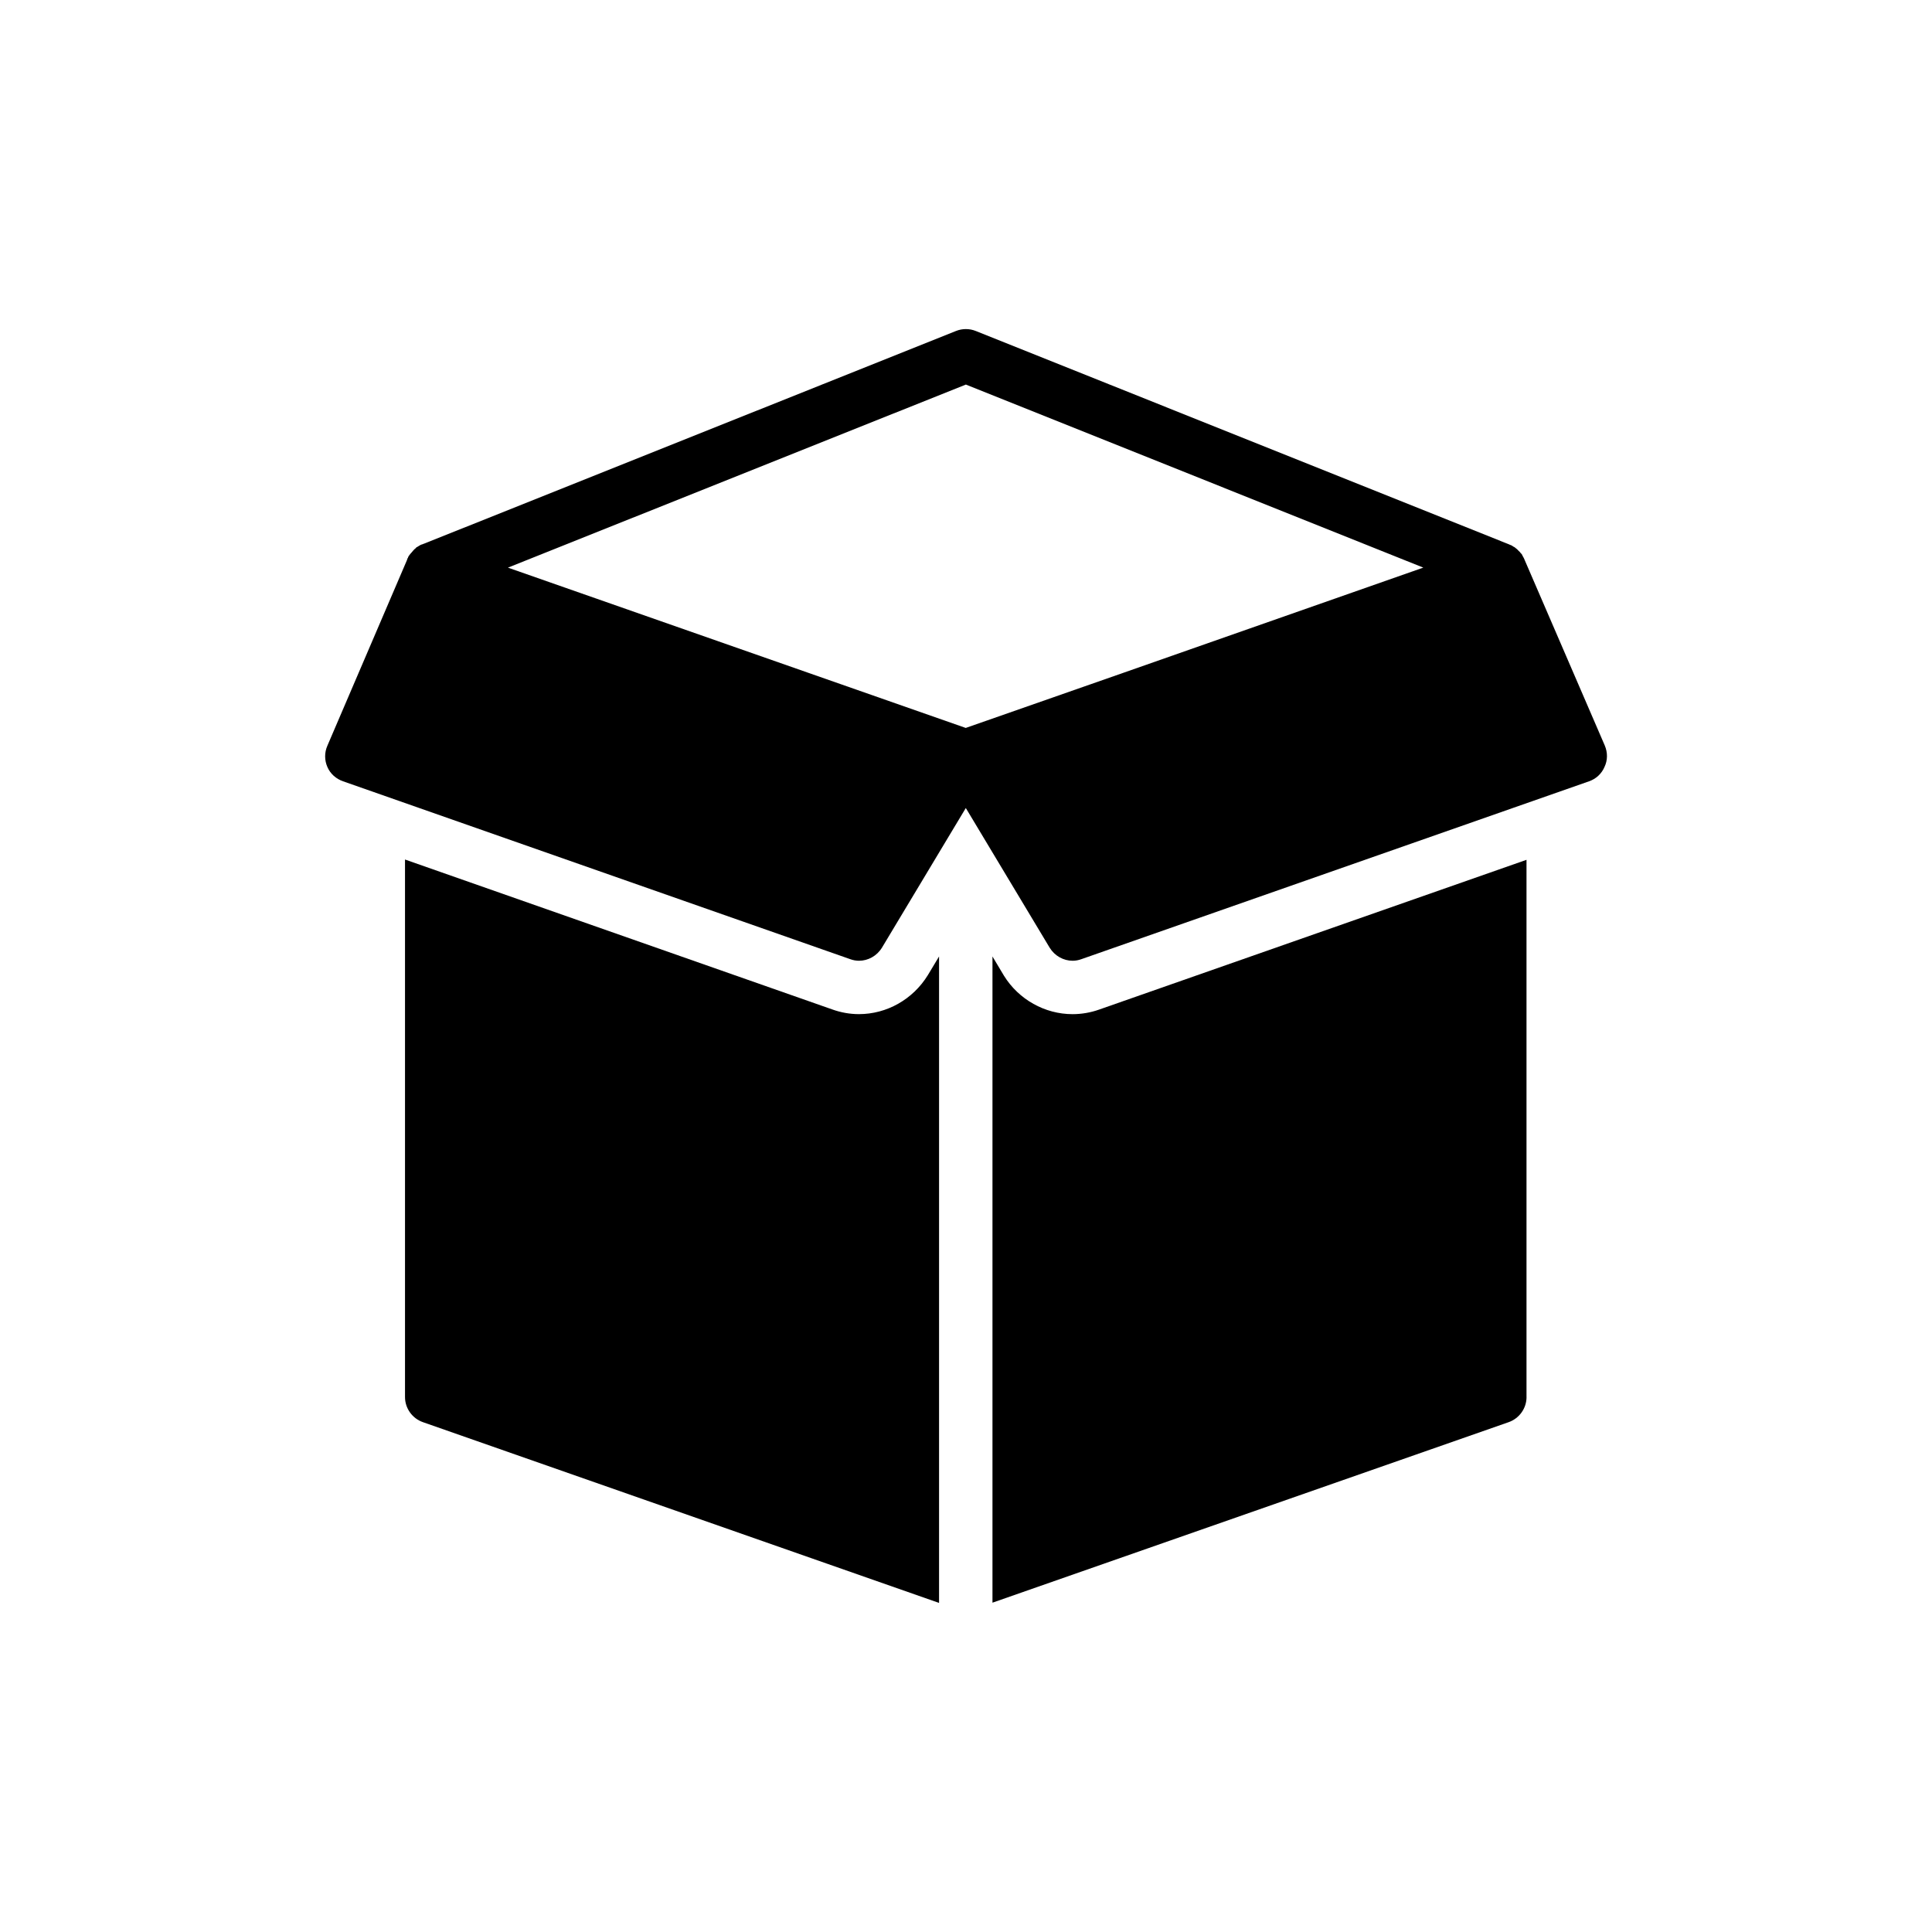 <?xml version="1.0" encoding="UTF-8"?>
<!-- Uploaded to: ICON Repo, www.svgrepo.com, Generator: ICON Repo Mixer Tools -->
<svg fill="#000000" width="800px" height="800px" version="1.1" viewBox="144 144 512 512" xmlns="http://www.w3.org/2000/svg">
 <g>
  <path d="m548.11 292.54-0.211-0.496c-0.07-0.07-0.07-0.211-0.141-0.281-0.141-0.211-0.211-0.426-0.355-0.637v-0.07c-0.141-0.141-0.211-0.355-0.426-0.496-0.102-0.203-0.312-0.383-0.512-0.562-0.066-0.07-0.121-0.145-0.191-0.211-0.004 0-0.004-0.004-0.004-0.004-0.215-0.215-0.355-0.355-0.57-0.496-0.211-0.211-0.426-0.355-0.637-0.426-0.141-0.141-0.355-0.211-0.566-0.355-0.121-0.066-0.273-0.086-0.402-0.145-0.035-0.016-0.055-0.047-0.09-0.059l-141.41-56.586c-1.688-0.676-3.566-0.676-5.254 0l-140.98 56.367h-0.004c-0.07 0-0.211 0.07-0.355 0.141-0.281 0.07-0.496 0.141-0.707 0.281-0.211 0.141-0.496 0.285-0.707 0.426 0 0-0.07 0.07-0.141 0.07-0.141 0.07-0.211 0.141-0.281 0.281-0.172 0.117-0.324 0.25-0.461 0.402-0.215 0.199-0.375 0.43-0.562 0.652-0.285 0.324-0.59 0.637-0.816 0.996 0 0-0.07 0.07-0.07 0.141-0.07 0.07-0.141 0.211-0.141 0.355-0.07 0.07-0.141 0.141-0.141 0.211l-0.141 0.426-21.086 49.18c-0.777 1.77-0.777 3.82 0 5.59 0.777 1.84 2.336 3.184 4.176 3.82l134.38 47.129c0.777 0.285 1.559 0.426 2.336 0.426 2.406 0 4.742-1.273 6.086-3.469l22.219-37.008 22.219 37.008c1.344 2.195 3.68 3.469 6.086 3.469 0.777 0 1.555-0.141 2.336-0.426l134.52-47.129c1.84-0.637 3.324-1.98 4.106-3.82 0.848-1.77 0.848-3.82 0.07-5.66zm-106.5 29.793-41.68 14.578-121.32-42.48 121.36-48.52 121.22 48.512z"/>
  <path d="m392.86 568.79v-171.32l-2.973 4.953c-3.961 6.438-10.898 10.332-18.258 10.332-2.406 0-4.812-0.426-7.148-1.273l-113.15-39.699v142.45c0 2.973 1.91 5.66 4.742 6.652z"/>
  <path d="m548.54 514.24v-142.38l-113.29 39.699c-2.195 0.777-4.598 1.203-7.004 1.203-7.359 0-14.293-3.891-18.188-10.191l-3.043-5.094v171.25l136.79-47.836c2.832-0.992 4.742-3.684 4.742-6.652z"/>
 </g>
</svg>